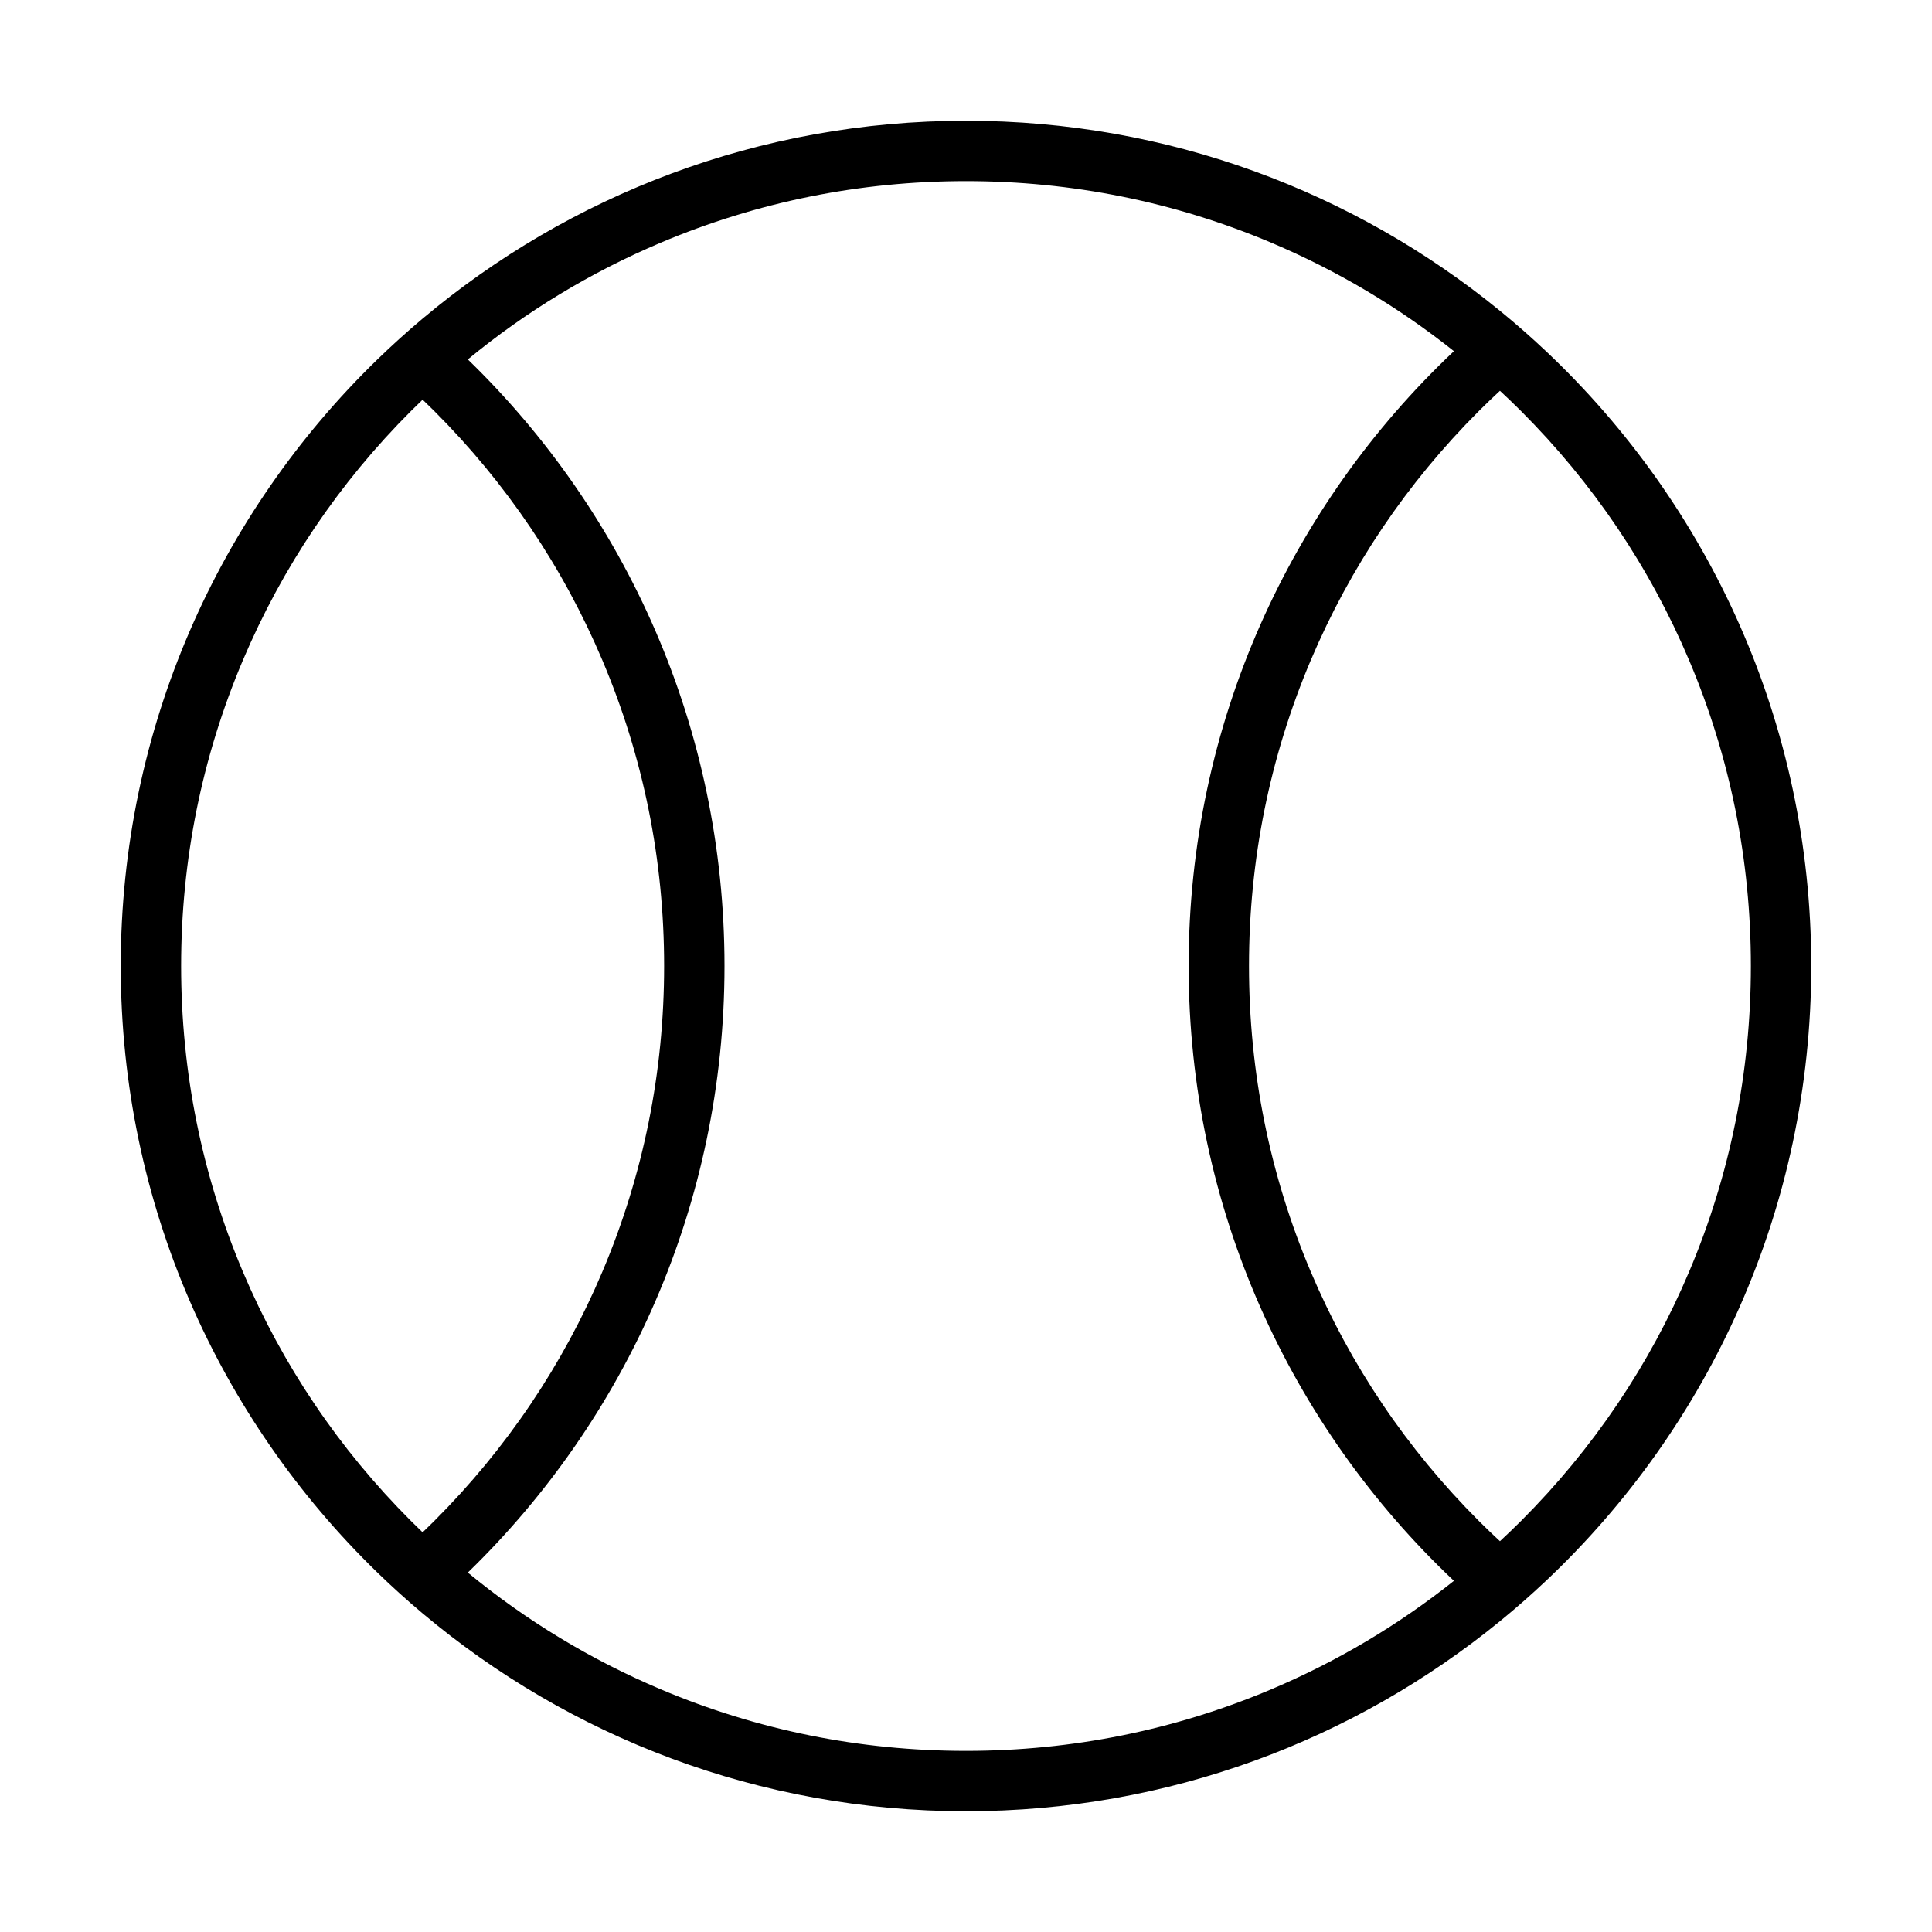 <?xml version="1.0" encoding="utf-8"?>
<!-- Generator: Adobe Illustrator 16.2.1, SVG Export Plug-In . SVG Version: 6.00 Build 0)  -->
<!DOCTYPE svg PUBLIC "-//W3C//DTD SVG 1.1//EN" "http://www.w3.org/Graphics/SVG/1.1/DTD/svg11.dtd">
<svg version="1.1" id="Layer_1" xmlns="http://www.w3.org/2000/svg" xmlns:xlink="http://www.w3.org/1999/xlink" x="0px" y="0px"
	 width="512px" height="512px" viewBox="0 0 512 512" enable-background="new 0 0 512 512" xml:space="preserve">
<path d="M409.696,93.062c-3.934-3.712-8.002-7.282-12.196-10.704C358.924,50.884,309.67,32,256,32
	c-54.837,0-105.062,19.717-144,52.432c-4.122,3.463-8.117,7.072-11.978,10.818C58.076,135.959,32,192.93,32,256
	s26.076,120.041,68.022,160.75c3.86,3.746,7.855,7.355,11.978,10.818C150.938,460.283,201.163,480,256,480
	c53.67,0,102.924-18.884,141.5-50.357c4.194-3.422,8.263-6.992,12.196-10.704C452.979,378.096,480,320.207,480,256
	S452.979,133.904,409.696,93.062z M108.922,403.078c-19.107-19.107-34.107-41.354-44.583-66.12C53.497,311.325,48,284.087,48,256
	s5.497-55.325,16.339-80.958c10.476-24.767,25.476-47.013,44.583-66.12c1.016-1.016,2.045-2.014,3.078-3.006
	c1.033,0.992,2.062,1.99,3.078,3.006c19.107,19.107,34.107,41.354,44.583,66.12C170.503,200.675,176,227.913,176,256
	s-5.497,55.325-16.339,80.958c-10.476,24.767-25.476,47.013-44.583,66.12c-1.016,1.016-2.045,2.014-3.078,3.006
	C110.967,405.092,109.938,404.094,108.922,403.078z M336.958,447.661C311.325,458.503,284.087,464,256,464
	s-55.325-5.497-80.958-16.339c-18.517-7.832-35.624-18.195-51.064-30.911C165.924,376.041,192,319.07,192,256
	s-26.076-120.041-68.022-160.75c15.44-12.716,32.548-23.079,51.064-30.911C200.675,53.497,227.913,48,256,48
	s55.325,5.497,80.958,16.339c17.439,7.376,33.622,17.005,48.346,28.723C342.021,133.904,315,191.793,315,256
	s27.021,122.096,70.304,162.938C370.58,430.656,354.397,440.285,336.958,447.661z M403.078,403.078
	c-1.828,1.828-3.693,3.605-5.578,5.358c-1.885-1.753-3.75-3.53-5.578-5.358c-19.107-19.107-34.107-41.354-44.583-66.12
	C336.497,311.325,331,284.087,331,256s5.497-55.325,16.339-80.958c10.476-24.767,25.476-47.013,44.583-66.12
	c1.828-1.828,3.693-3.605,5.578-5.358c1.885,1.753,3.75,3.53,5.578,5.358c19.107,19.107,34.107,41.354,44.583,66.12
	C458.503,200.675,464,227.913,464,256s-5.497,55.325-16.339,80.958C437.186,361.725,422.186,383.971,403.078,403.078z"/>
</svg>
